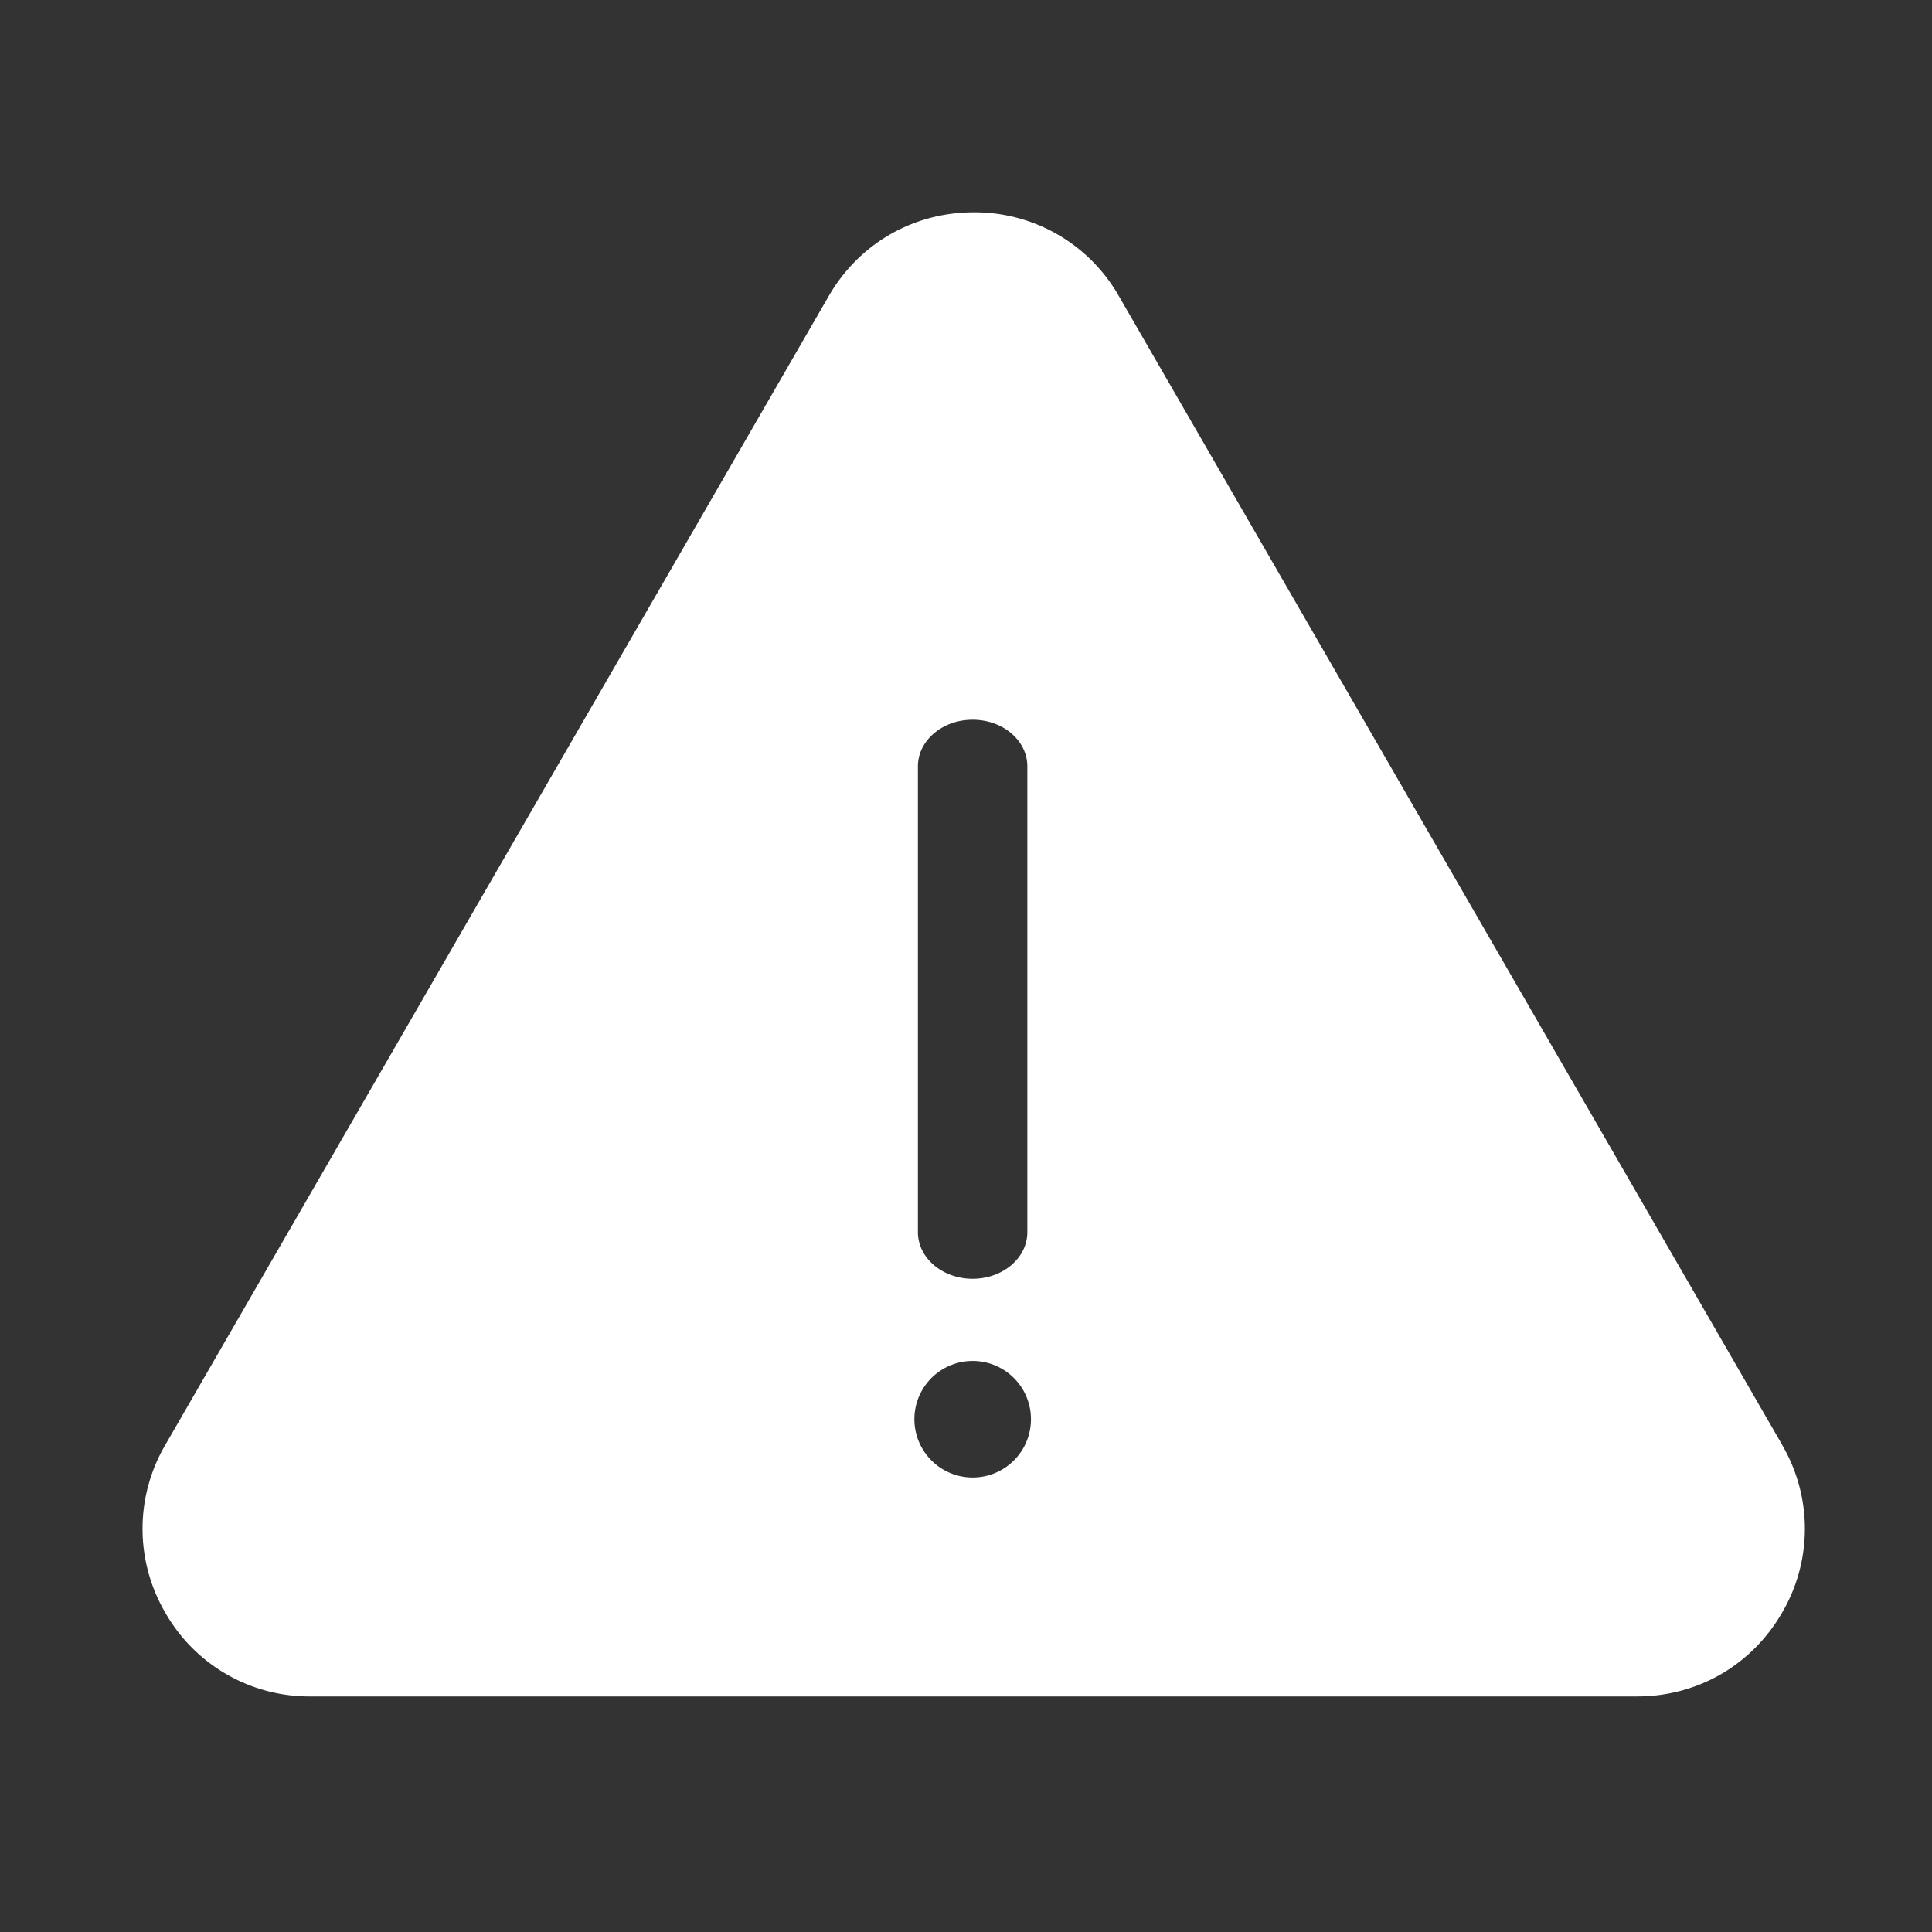 <svg xmlns="http://www.w3.org/2000/svg" width="28" height="28" fill="none"><rect width="100%" height="100%" fill="#333333" stroke="none"/><path fill="#fff" d="m25.83 20.942-9.614-16.65a2.403 2.403 0 0 0-2.103-1.215c-.877 0-1.664.454-2.103 1.215l-9.615 16.65a2.405 2.405 0 0 0 0 2.429 2.403 2.403 0 0 0 2.103 1.215h19.227c.878 0 1.664-.454 2.103-1.215a2.404 2.404 0 0 0 0-2.43h.002Zm-12.527-9.835c0-.373.354-.676.793-.676.44 0 .793.302.793.676v6.75c0 .373-.354.676-.793.676-.438 0-.793-.302-.793-.676v-6.75Zm.793 10.306a.844.844 0 1 1 .001-1.689.844.844 0 0 1 0 1.689Z"/></svg>
